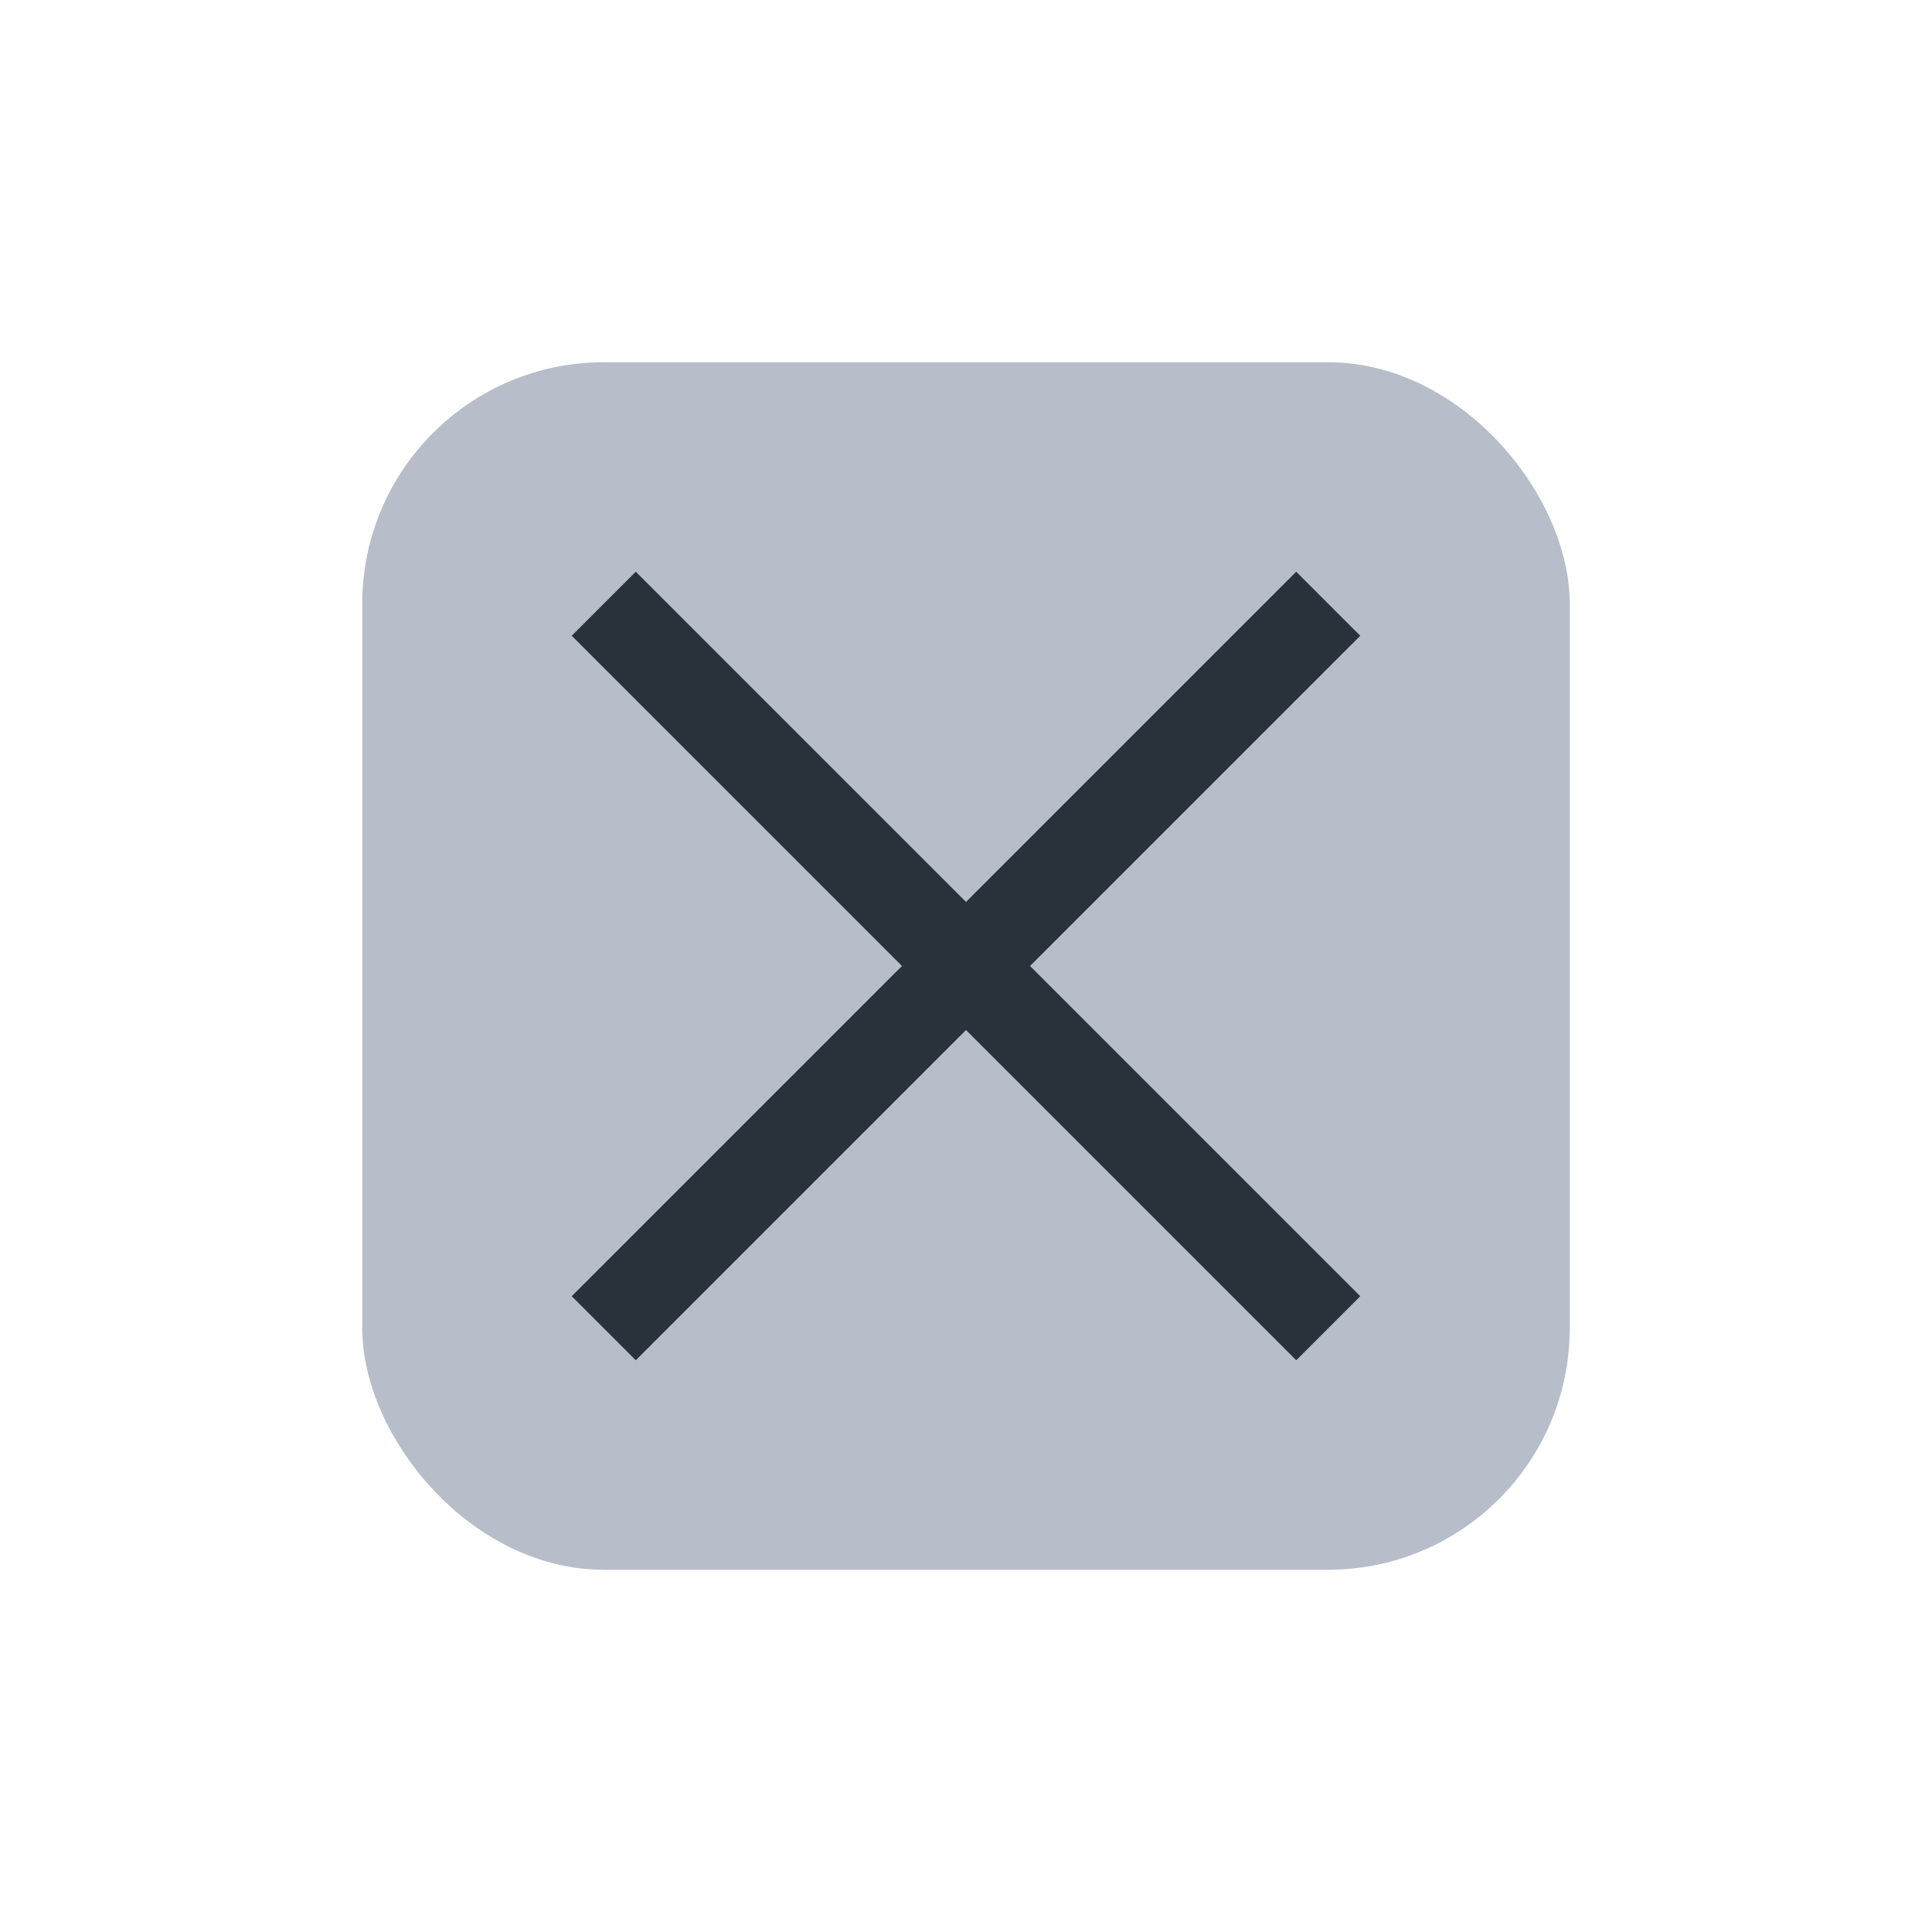 <?xml version="1.0" encoding="UTF-8"?>
<svg xmlns="http://www.w3.org/2000/svg" width="32" height="32" viewBox="0 0 32 32"><rect x="6" y="6" width="20" height="20" rx="4" fill="#B7BECA"/><path d="M10 10l12 12M22 10l-12 12" stroke="#28323A" stroke-width="1.5"/></svg>